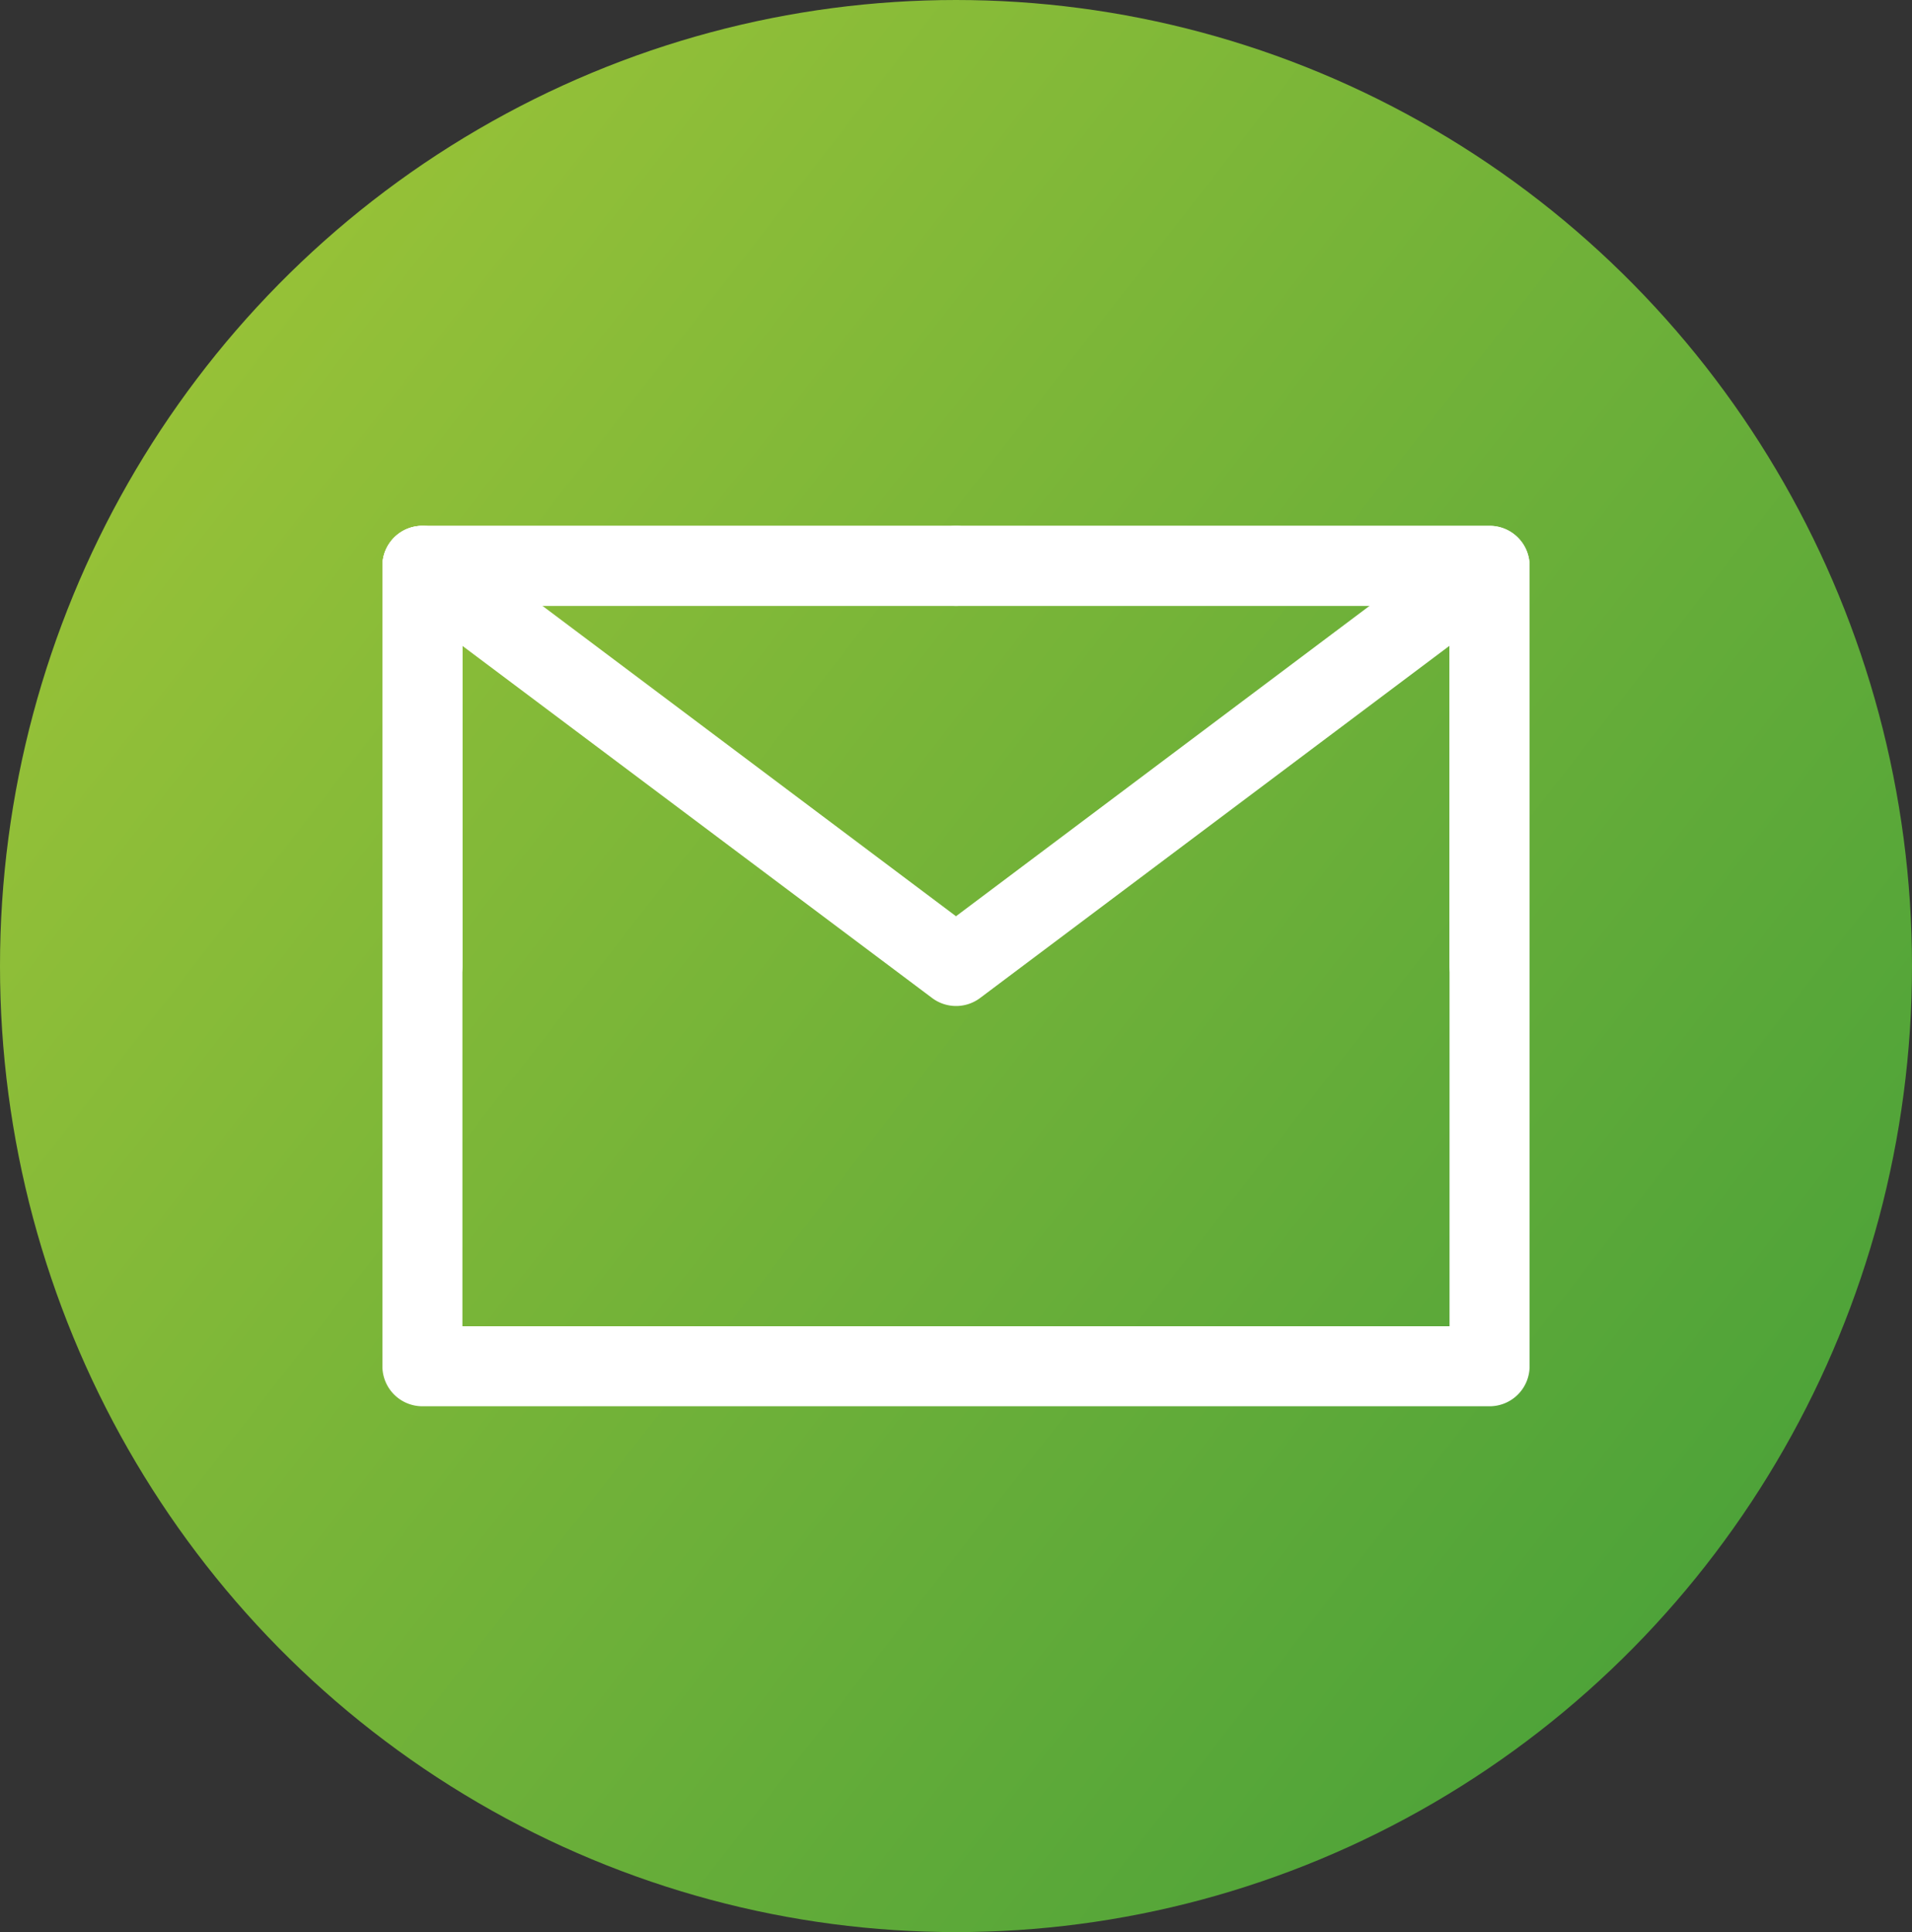 <?xml version="1.0" encoding="UTF-8"?> <svg xmlns="http://www.w3.org/2000/svg" xmlns:xlink="http://www.w3.org/1999/xlink" width="40" height="40.419" viewBox="0 0 40 40.419"><rect x="0" y="0" width="40" height="40.419" fill="#333333" stroke="none"/><defs><linearGradient id="linear-gradient" x1="-0.086" y1="0.121" x2="1.045" y2="1" gradientUnits="objectBoundingBox"><stop offset="0" stop-color="#a4c737"></stop><stop offset="1" stop-color="#3d9c3a"></stop></linearGradient></defs><g id="Grupo_147" data-name="Grupo 147" transform="translate(-758 -5022)"><ellipse id="Elipse_4" data-name="Elipse 4" cx="20" cy="20.209" rx="20" ry="20.209" transform="translate(758 5022)" fill="url(#linear-gradient)"></ellipse><g id="email" transform="translate(766 5033)"><path id="Trazado_45" data-name="Trazado 45" d="M1.25,4.587a.837.837,0,0,1,.837-.837H24.413a.837.837,0,0,1,.837.837V21.331a.837.837,0,0,1-.837.837H2.087a.837.837,0,0,1-.837-.837Zm1.674.837v15.07H23.575V5.424Z" transform="translate(-1.25 -3.75)" fill="#fff" fill-rule="evenodd"></path><path id="Trazado_46" data-name="Trazado 46" d="M1.417,4.085A.837.837,0,0,1,2.59,3.917l10.66,8,10.66-8a.837.837,0,0,1,1,1.34L13.752,13.629a.837.837,0,0,1-1,0L1.585,5.257a.837.837,0,0,1-.167-1.172Z" transform="translate(-1.25 -3.75)" fill="#fff" fill-rule="evenodd"></path><path id="Trazado_47" data-name="Trazado 47" d="M1.25,4.587a.837.837,0,0,1,.837-.837H13.25a.837.837,0,0,1,0,1.674H2.924v7.535a.837.837,0,1,1-1.674,0Z" transform="translate(-1.25 -3.75)" fill="#fff" fill-rule="evenodd"></path><path id="Trazado_48" data-name="Trazado 48" d="M11.25,4.587a.837.837,0,0,1,.837-.837H23.25a.837.837,0,0,1,.837.837v8.372a.837.837,0,1,1-1.674,0V5.424H12.087A.837.837,0,0,1,11.25,4.587Z" transform="translate(-0.087 -3.75)" fill="#fff" fill-rule="evenodd"></path></g></g></svg> 